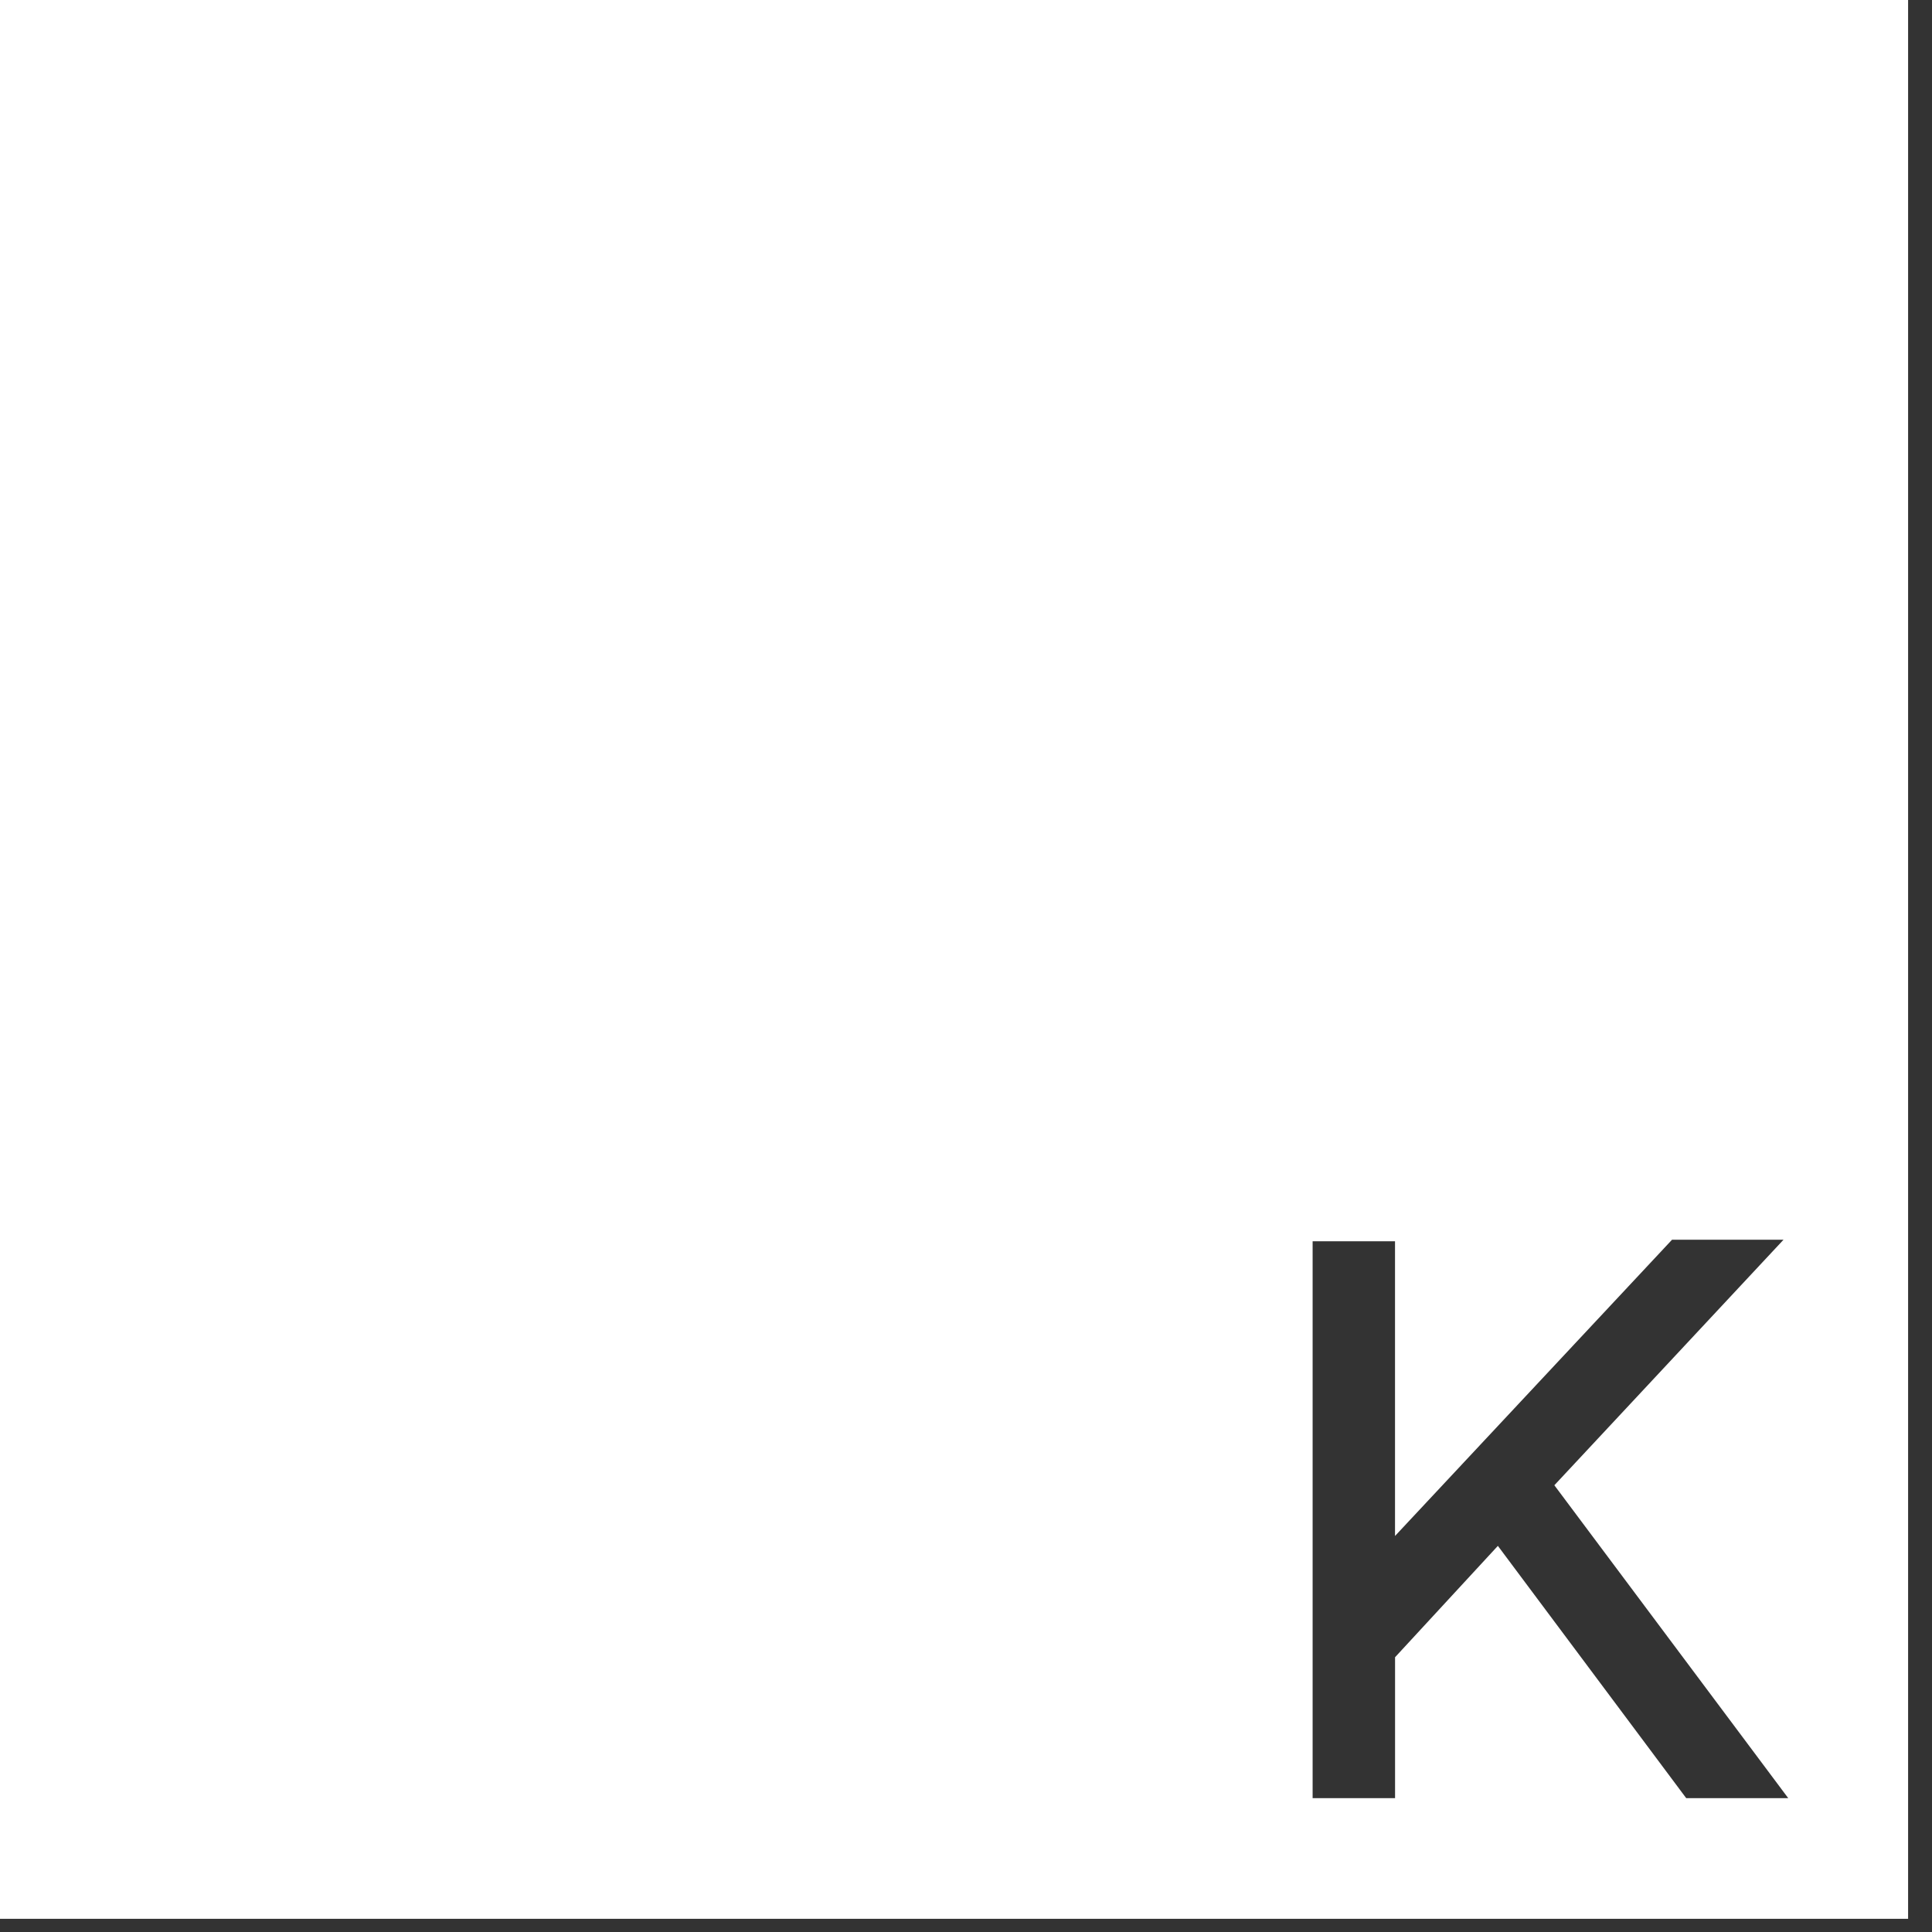 <svg width="51" height="51" viewBox="0 0 51 51" xmlns="http://www.w3.org/2000/svg">
    <rect x="0" y="0" width="51" height="51" fill="#333333" stroke="none"/>
    <path d="M50.369 0v50.652H0V0h50.369zM47.08 32.725h-2.942l-7.313 7.821v-7.78H34.65v14.701h2.176v-3.72l2.714-2.94 4.972 6.66h2.693l-6.174-8.26 6.05-6.482z" fill="#FFF" fill-rule="evenodd"/>
</svg>
